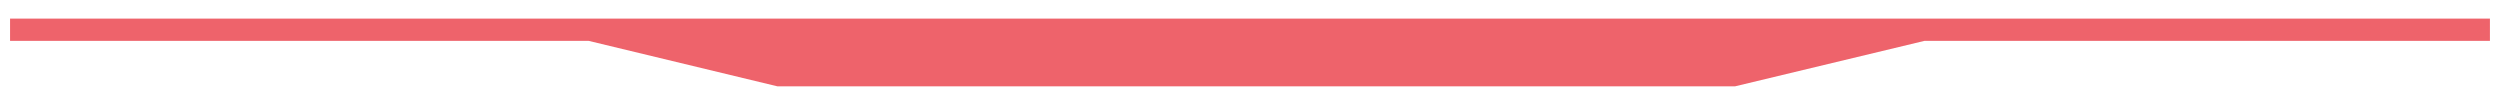 <svg xmlns="http://www.w3.org/2000/svg" width="126" height="5" viewBox="0 0 126 5" fill="none"><g clip-path="url(#clip0_248_1012)"><path d="M0.507 0.939H125.492V2.06H96.991L87.451 4.35H39.177L29.669 2.06H0.507V0.939Z" fill="#EE636B"></path></g><defs><clipPath id="clip0_248_1012"><rect width="124.985" height="3.411" fill="white" transform="translate(0.507 0.939)"></rect></clipPath></defs></svg>